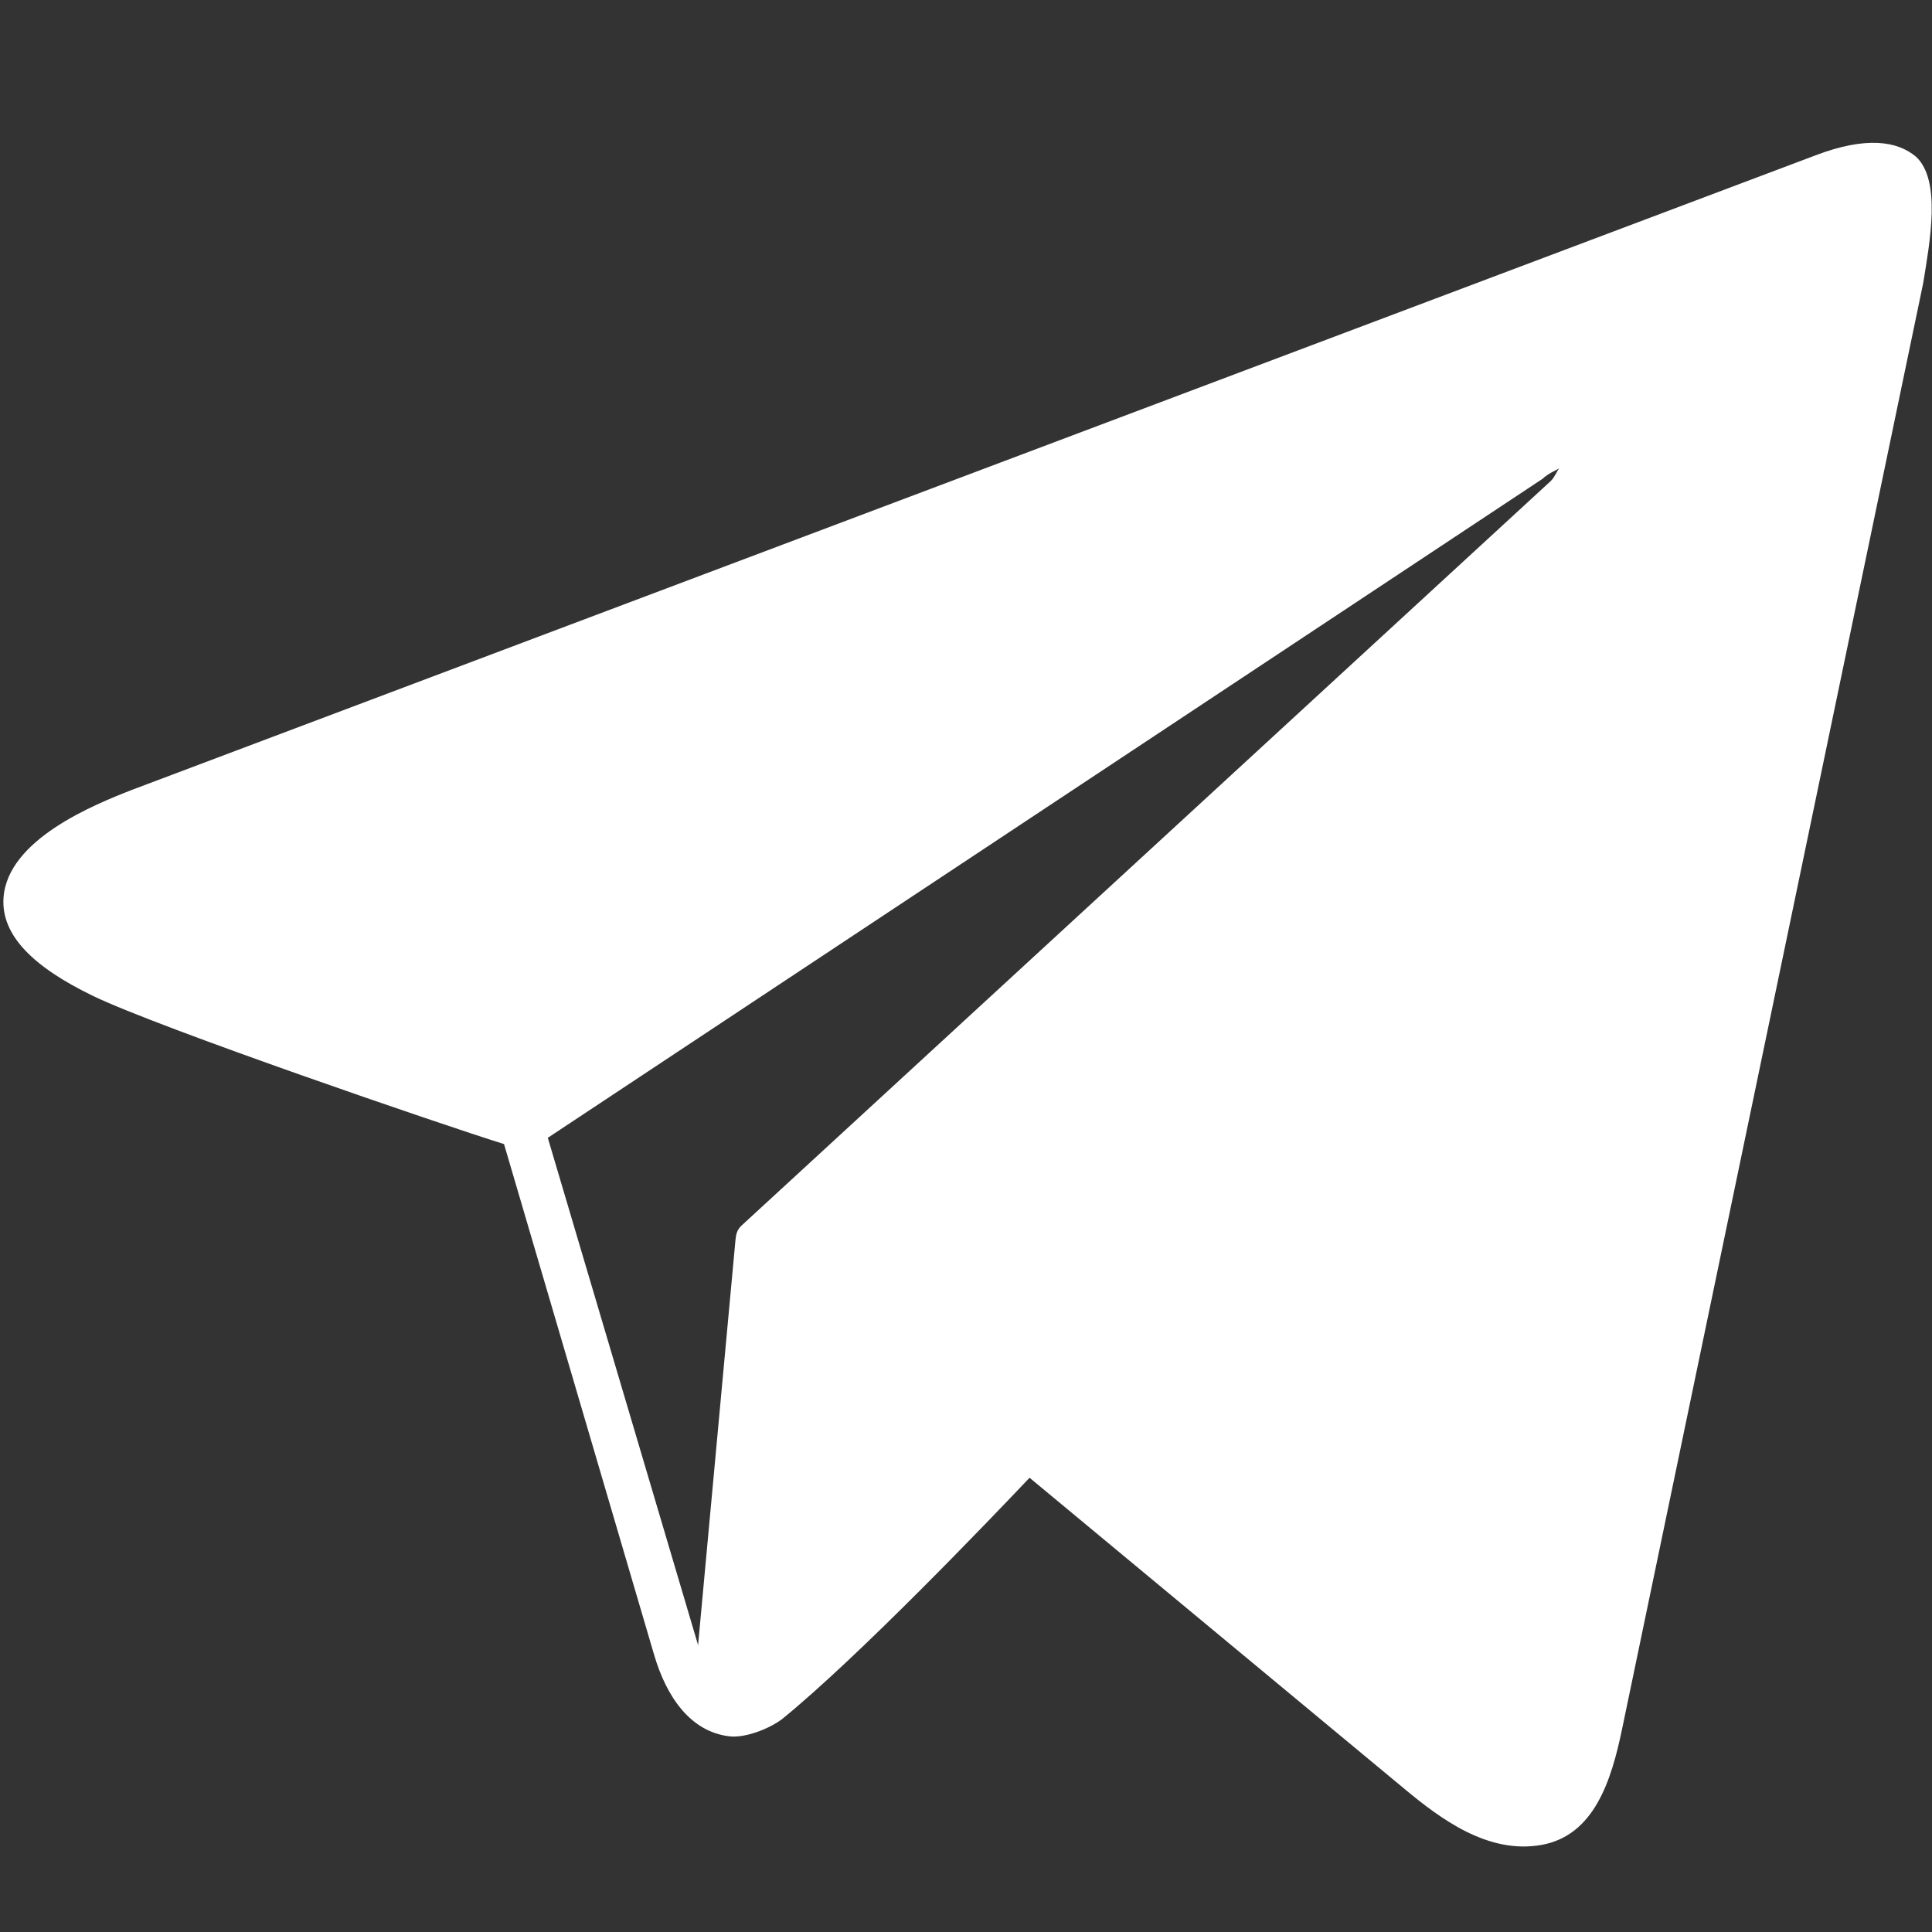 <svg enable-background="new 0 0 100 100" version="1.1" viewBox="0 0 100 100" xmlns="http://www.w3.org/2000/svg"><rect x="0" y="0" width="100" height="100" fill="#333333" stroke="none"/><path d="m99.173 8.113c-0.966-0.817-2.586-1.067-5.2-0.074l-87.099 32.828c-2.005 0.78-6.495 2.589-6.692 5.613-0.127 1.942 1.553 3.58 4.641 5.073 3.39 1.639 18.134 6.692 21.265 7.664l7.772 26.446c0.637 2.167 1.877 3.976 3.902 4.21 0.751 0.087 1.927-0.324 2.683-0.864 3.994-3.238 10.902-10.47 12.845-12.521l19.417 16.114c1.854 1.539 4.303 3.378 7.067 2.893s3.641-3.39 4.184-5.997l15.587-74.847c0.338-2.1 0.951-5.308-0.371-6.537zm-70.819 50.78 51.488-34.11c0.29-0.274 0.644-0.415 0.864-0.54-0.108 0.108-0.216 0.432-0.432 0.648l-41.882 38.535c-0.247 0.226-0.298 0.473-0.324 0.756l-1.943 21.049v-0.108z" fill="#fff"/></svg>
